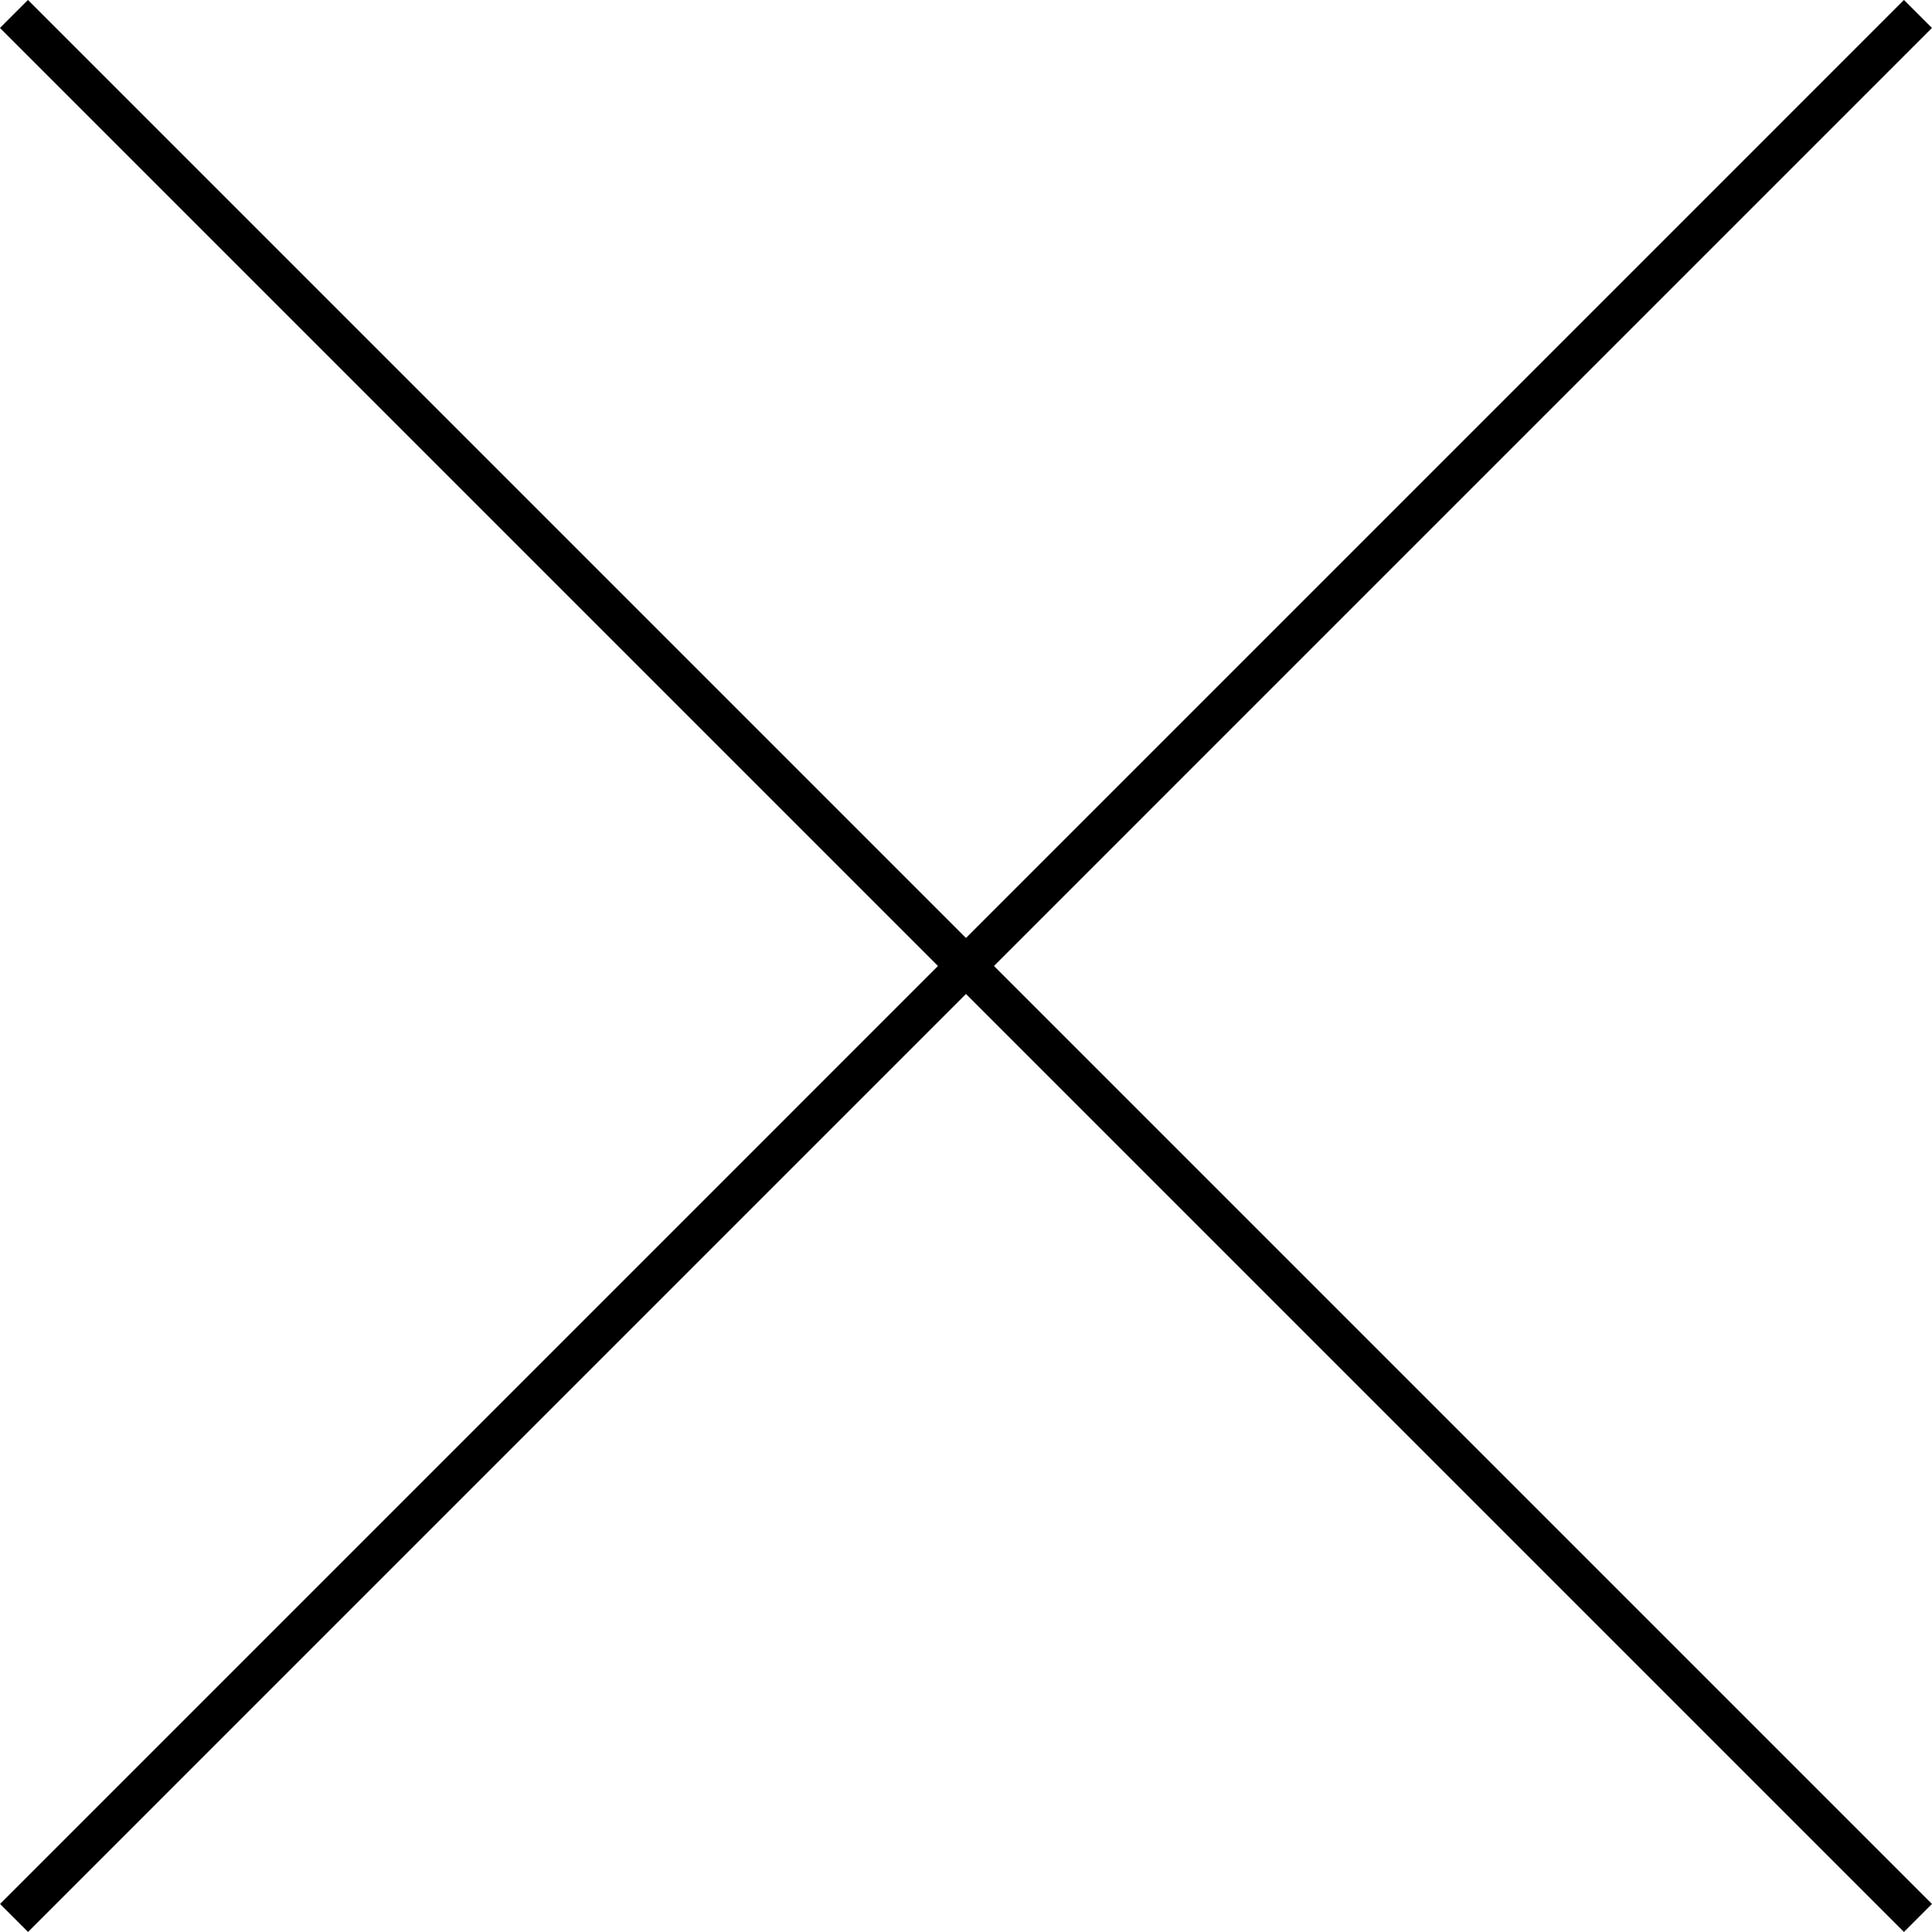 <svg id="Calque_1" data-name="Calque 1" xmlns="http://www.w3.org/2000/svg" viewBox="0 0 195.28 195.28"><defs><style>.cls-1{fill:none;stroke:#000;stroke-width:4px;}</style></defs><g id="_x" data-name=" x"><path id="Tracé_1" data-name="Tracé 1" class="cls-1" d="M195.38,2.93,2.94,195.38" transform="translate(-1.52 -1.52)"/><path id="Tracé_2" data-name="Tracé 2" class="cls-1" d="M195.38,195.38,2.93,2.93" transform="translate(-1.52 -1.52)"/></g></svg>